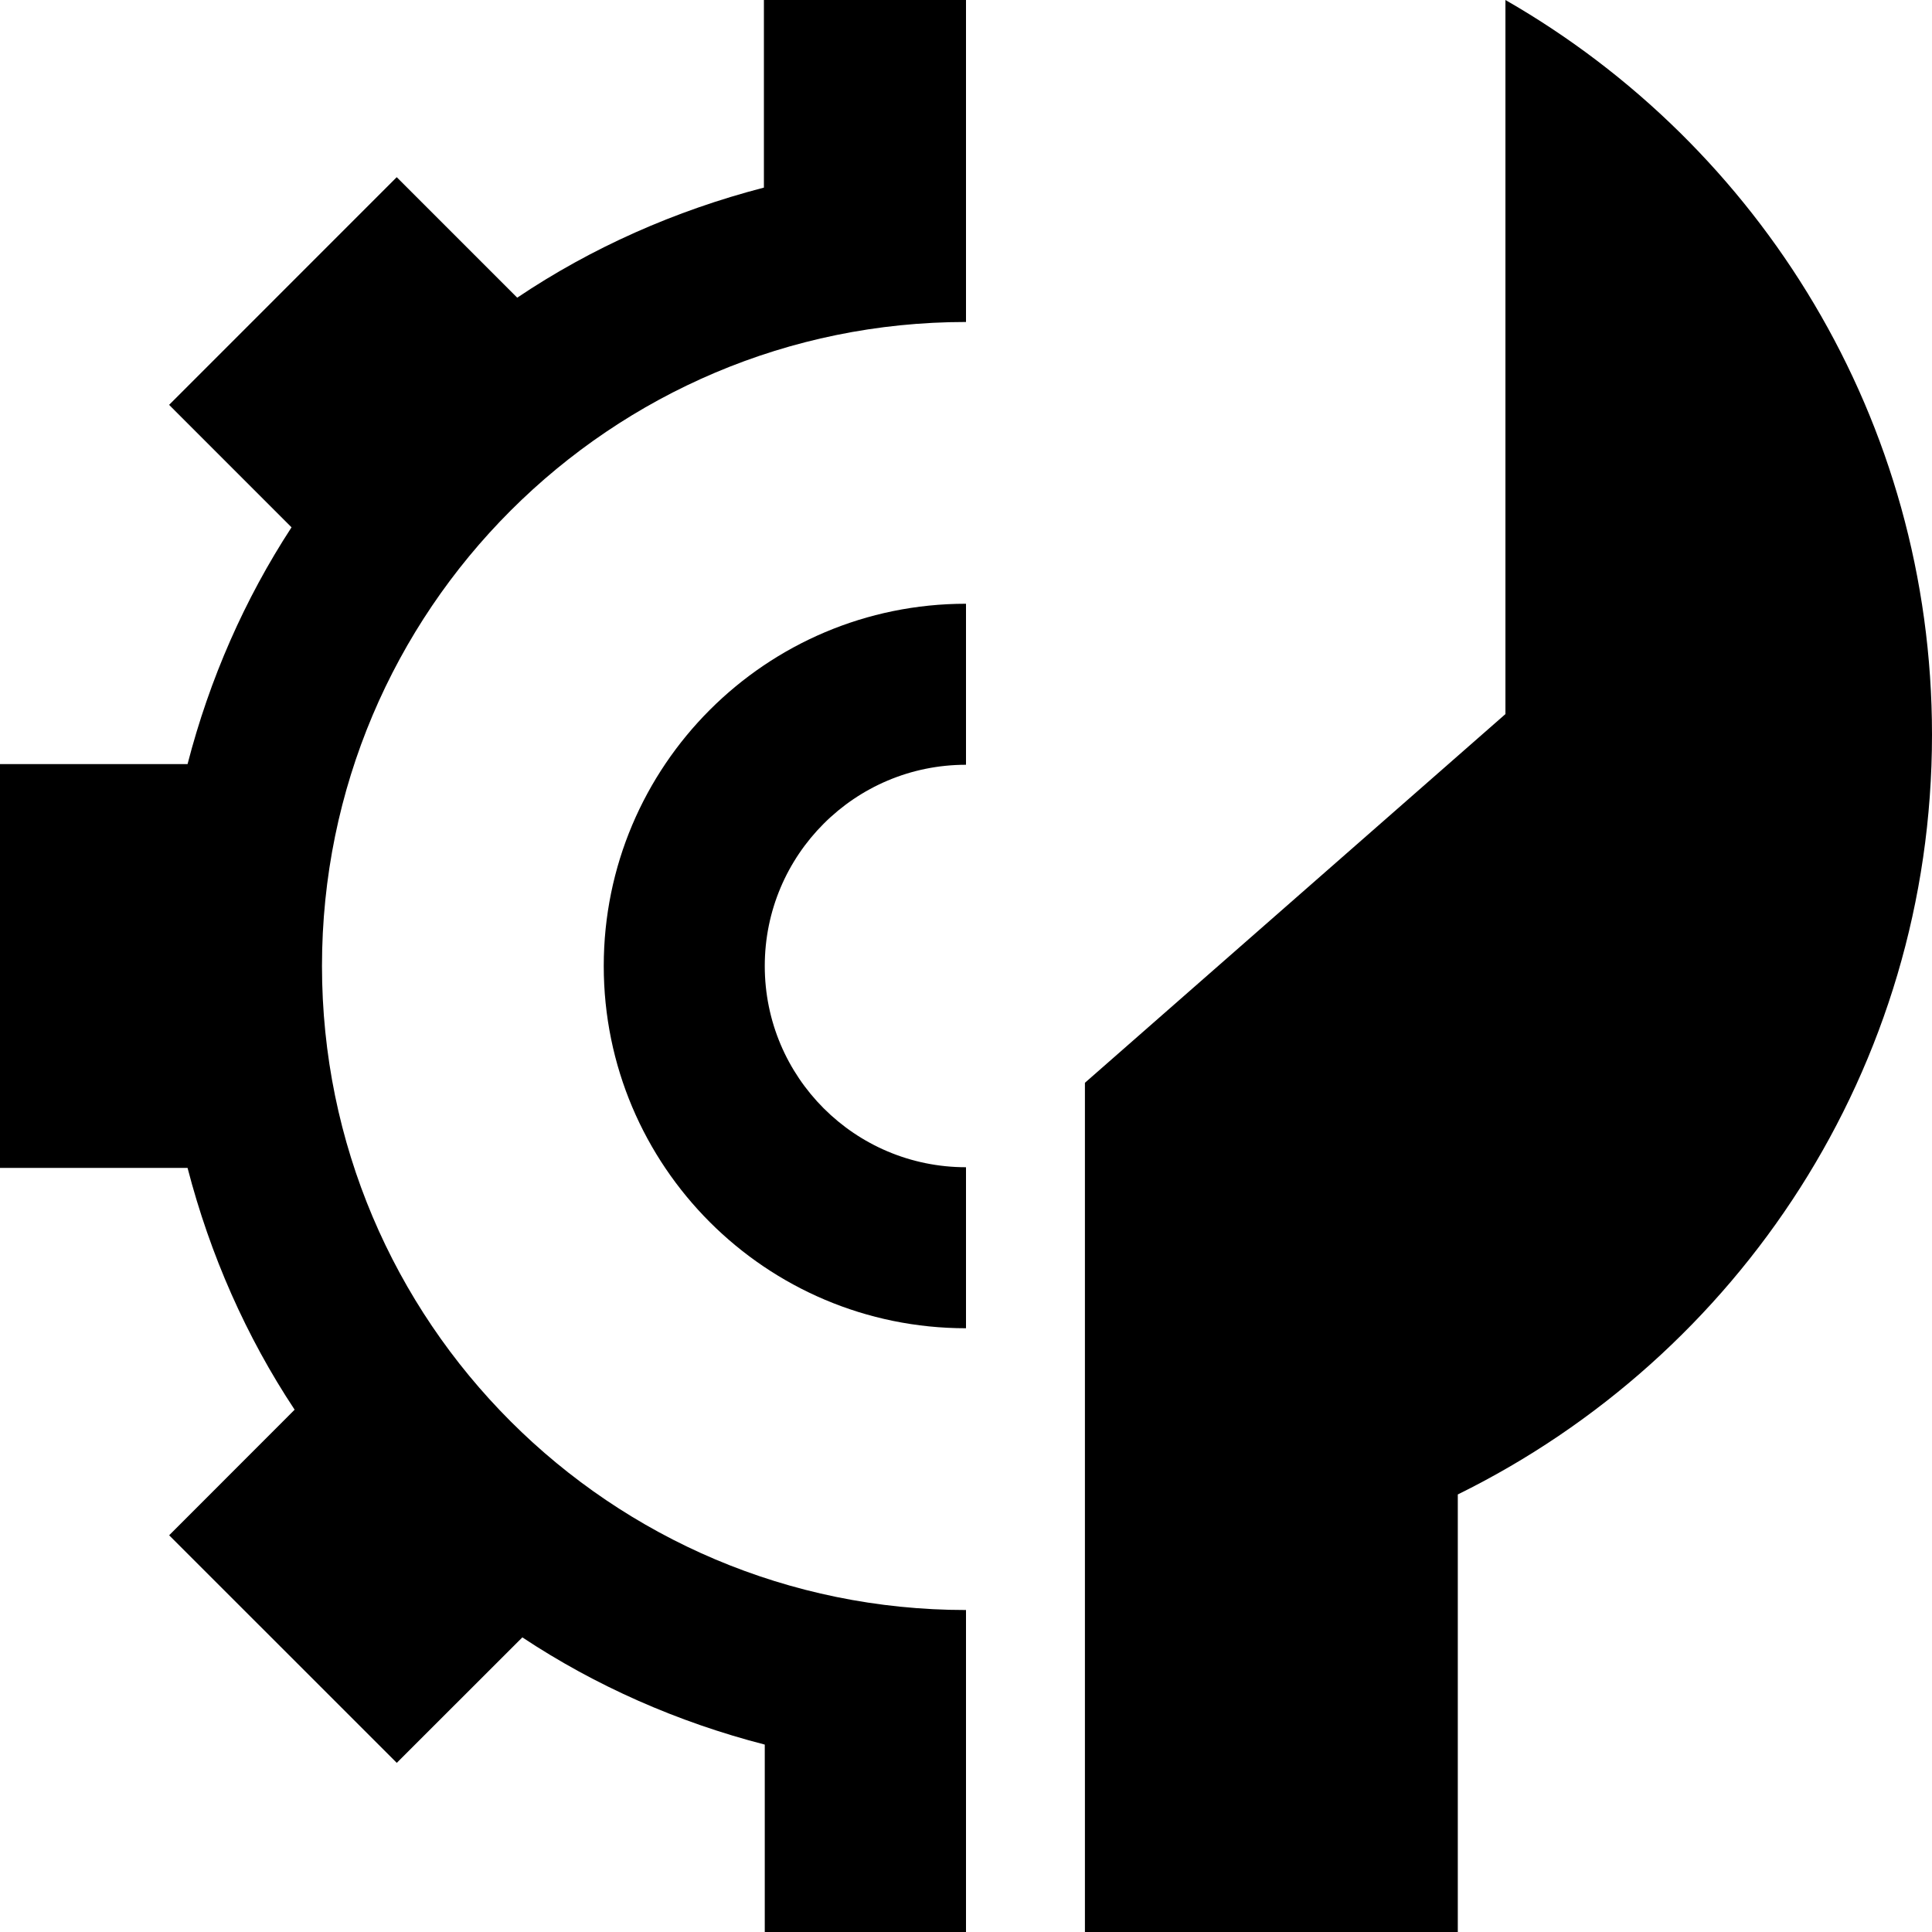 <svg width="38" height="38" viewBox="0 0 38 38" fill="none" xmlns="http://www.w3.org/2000/svg">
<path d="M19 38V31.667C12.005 31.667 6.333 25.995 6.333 19C6.333 12.004 12.005 6.333 19 6.333V0H15.025V3.69C13.274 4.144 11.633 4.873 10.173 5.855L7.803 3.485L3.326 7.963L5.734 10.372C4.813 11.784 4.122 13.353 3.689 15.029H0V22.971H3.689C4.133 24.684 4.843 26.29 5.795 27.727L3.327 30.197L7.804 34.673L10.274 32.205C11.713 33.159 13.324 33.871 15.042 34.314V38H19Z" fill="black"/>
<path d="M19 22.958C16.813 22.958 15.042 21.187 15.042 19C15.042 16.814 16.813 15.042 19 15.042V11.875C15.065 11.875 11.875 15.065 11.875 19C11.875 22.935 15.065 26.125 19 26.125V22.958Z" fill="black"/>
<path d="M28.673 38V29.394C34.191 26.678 38 21.016 38 14.45C38 8.262 34.619 2.873 29.61 0V14.045L21.339 21.297V38H28.673Z" fill="black"/>
</svg>
